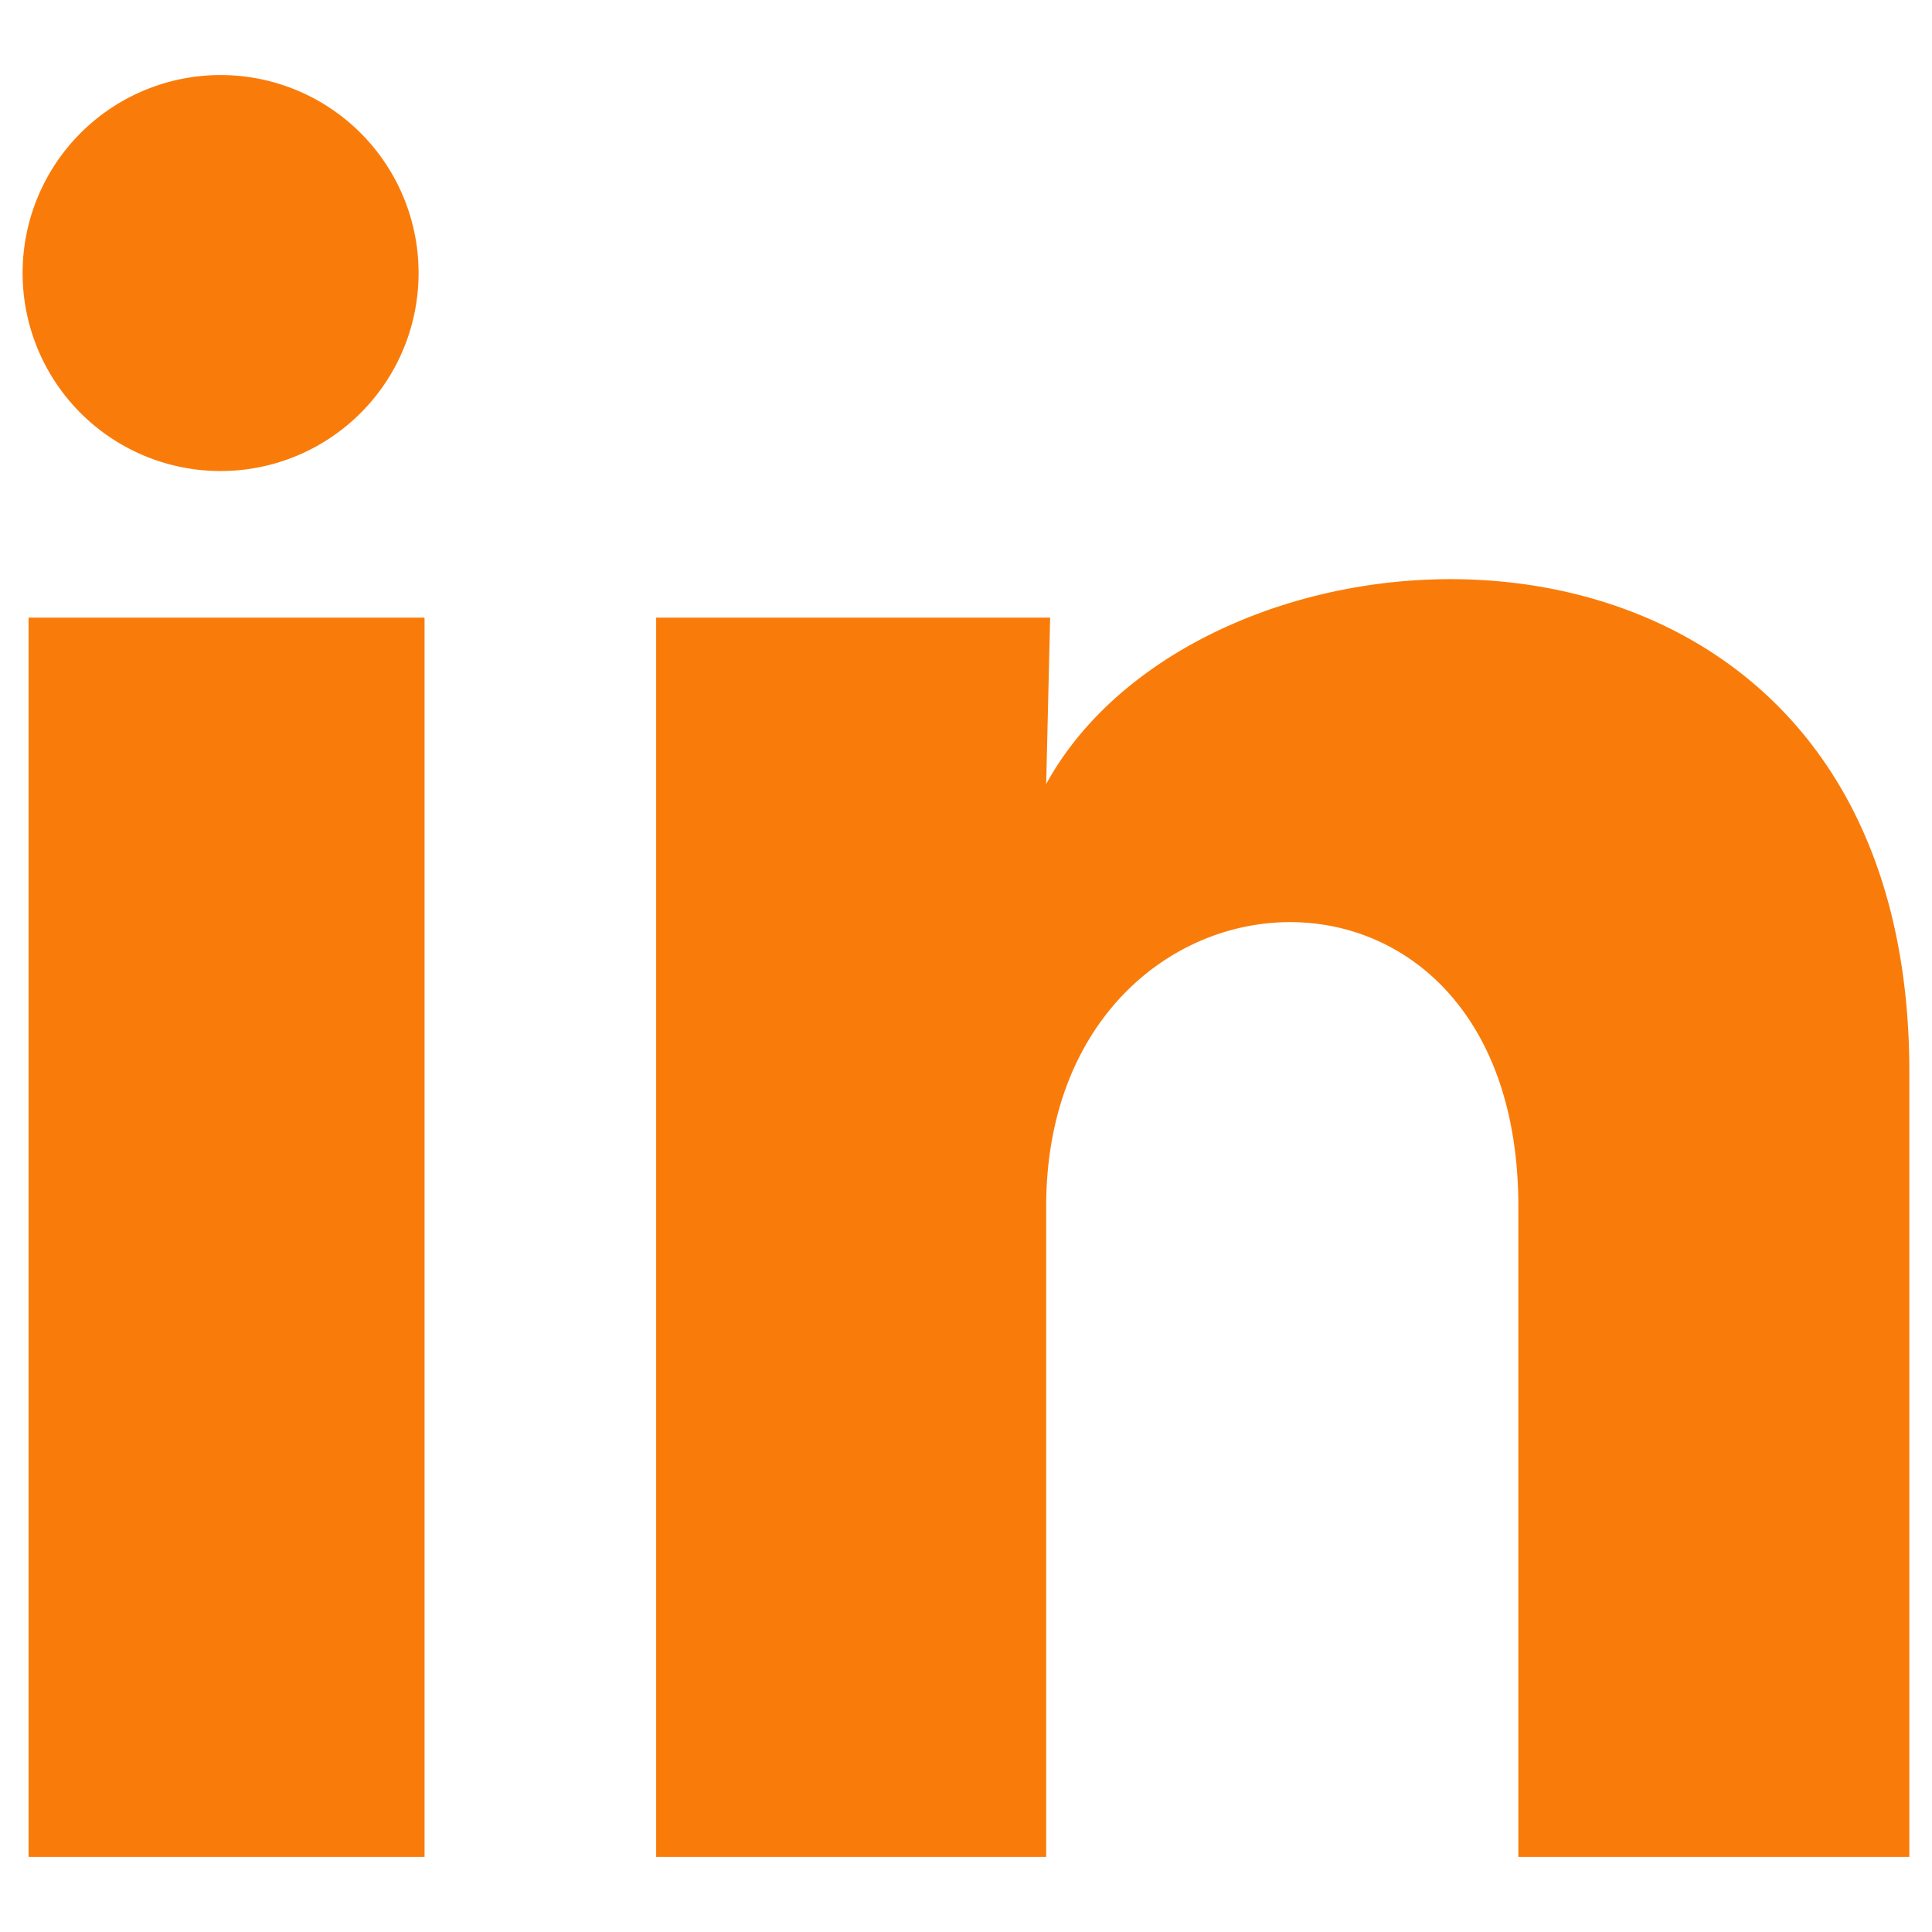 <svg id="Layer_1" data-name="Layer 1" xmlns="http://www.w3.org/2000/svg" viewBox="0 0 512 512"><defs><style>.cls-1{fill:#f97c0b;}</style></defs><path class="cls-1" d="M110.93,72.38A52.47,52.47,0,1,1,58.49,19.89,52.45,52.45,0,0,1,110.93,72.38Zm1.58,91.29H7.57V492.11H112.51Zm165.79,0H173.89V492.11H277.25V319.76c0-96,125.13-104.93,125.13,0V492.11H506v-208c0-161.85-185.2-155.82-228.75-76.34Z"/></svg>